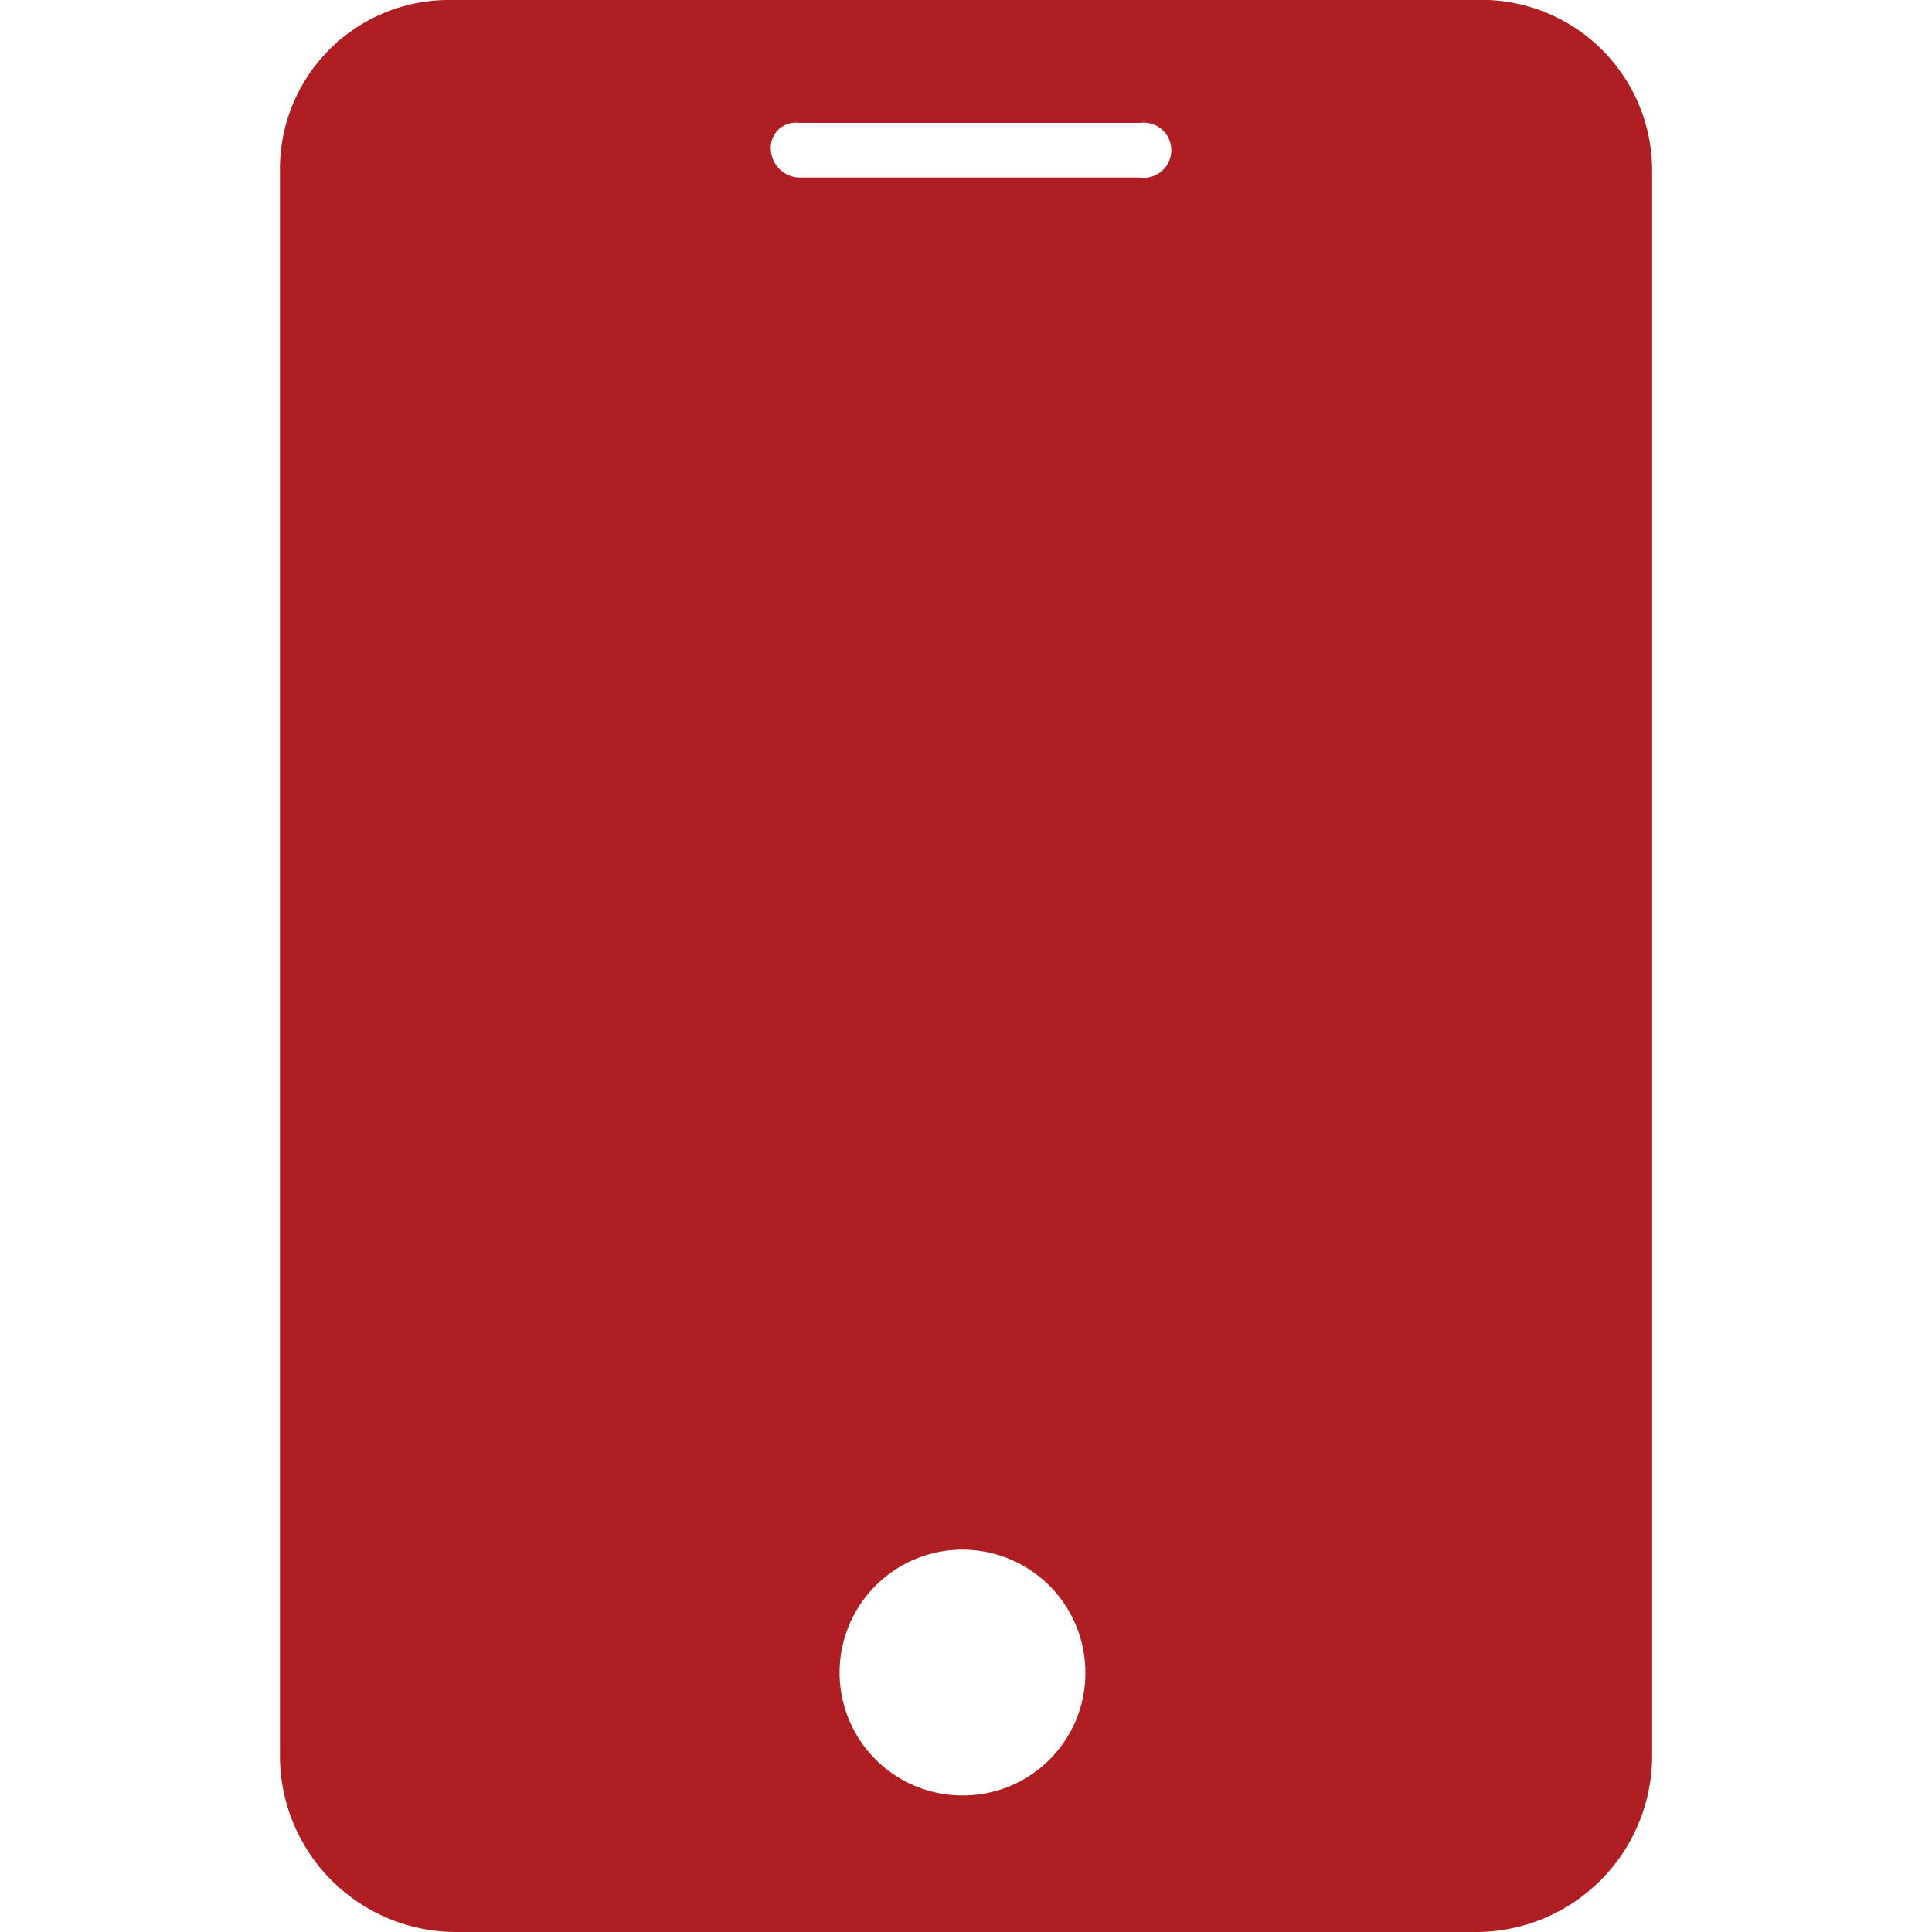 <svg xmlns="http://www.w3.org/2000/svg" width="28" height="28" viewBox="0 0 28 28"><defs><style>.a{fill:#fff;opacity:0;}.b{fill:#ae1e23;}</style></defs><g transform="translate(-16488 573)"><rect class="a" width="28" height="28" transform="translate(16488 -573)"/><path class="b" d="M177.742,30.72H162.9a2.449,2.449,0,0,0-2.473,2.473V56.148A2.555,2.555,0,0,0,163,58.72h14.742a2.555,2.555,0,0,0,2.572-2.572V33.193A2.474,2.474,0,0,0,177.742,30.72Zm-9.8,1.781h4.947a.4.4,0,1,1,0,.792h-4.947a.426.426,0,0,1-.4-.4A.362.362,0,0,1,167.946,32.5Zm2.375,24.24A1.781,1.781,0,1,1,172.1,54.96,1.774,1.774,0,0,1,170.321,56.741Z" transform="translate(16331.63 -603.72)"/></g></svg>
